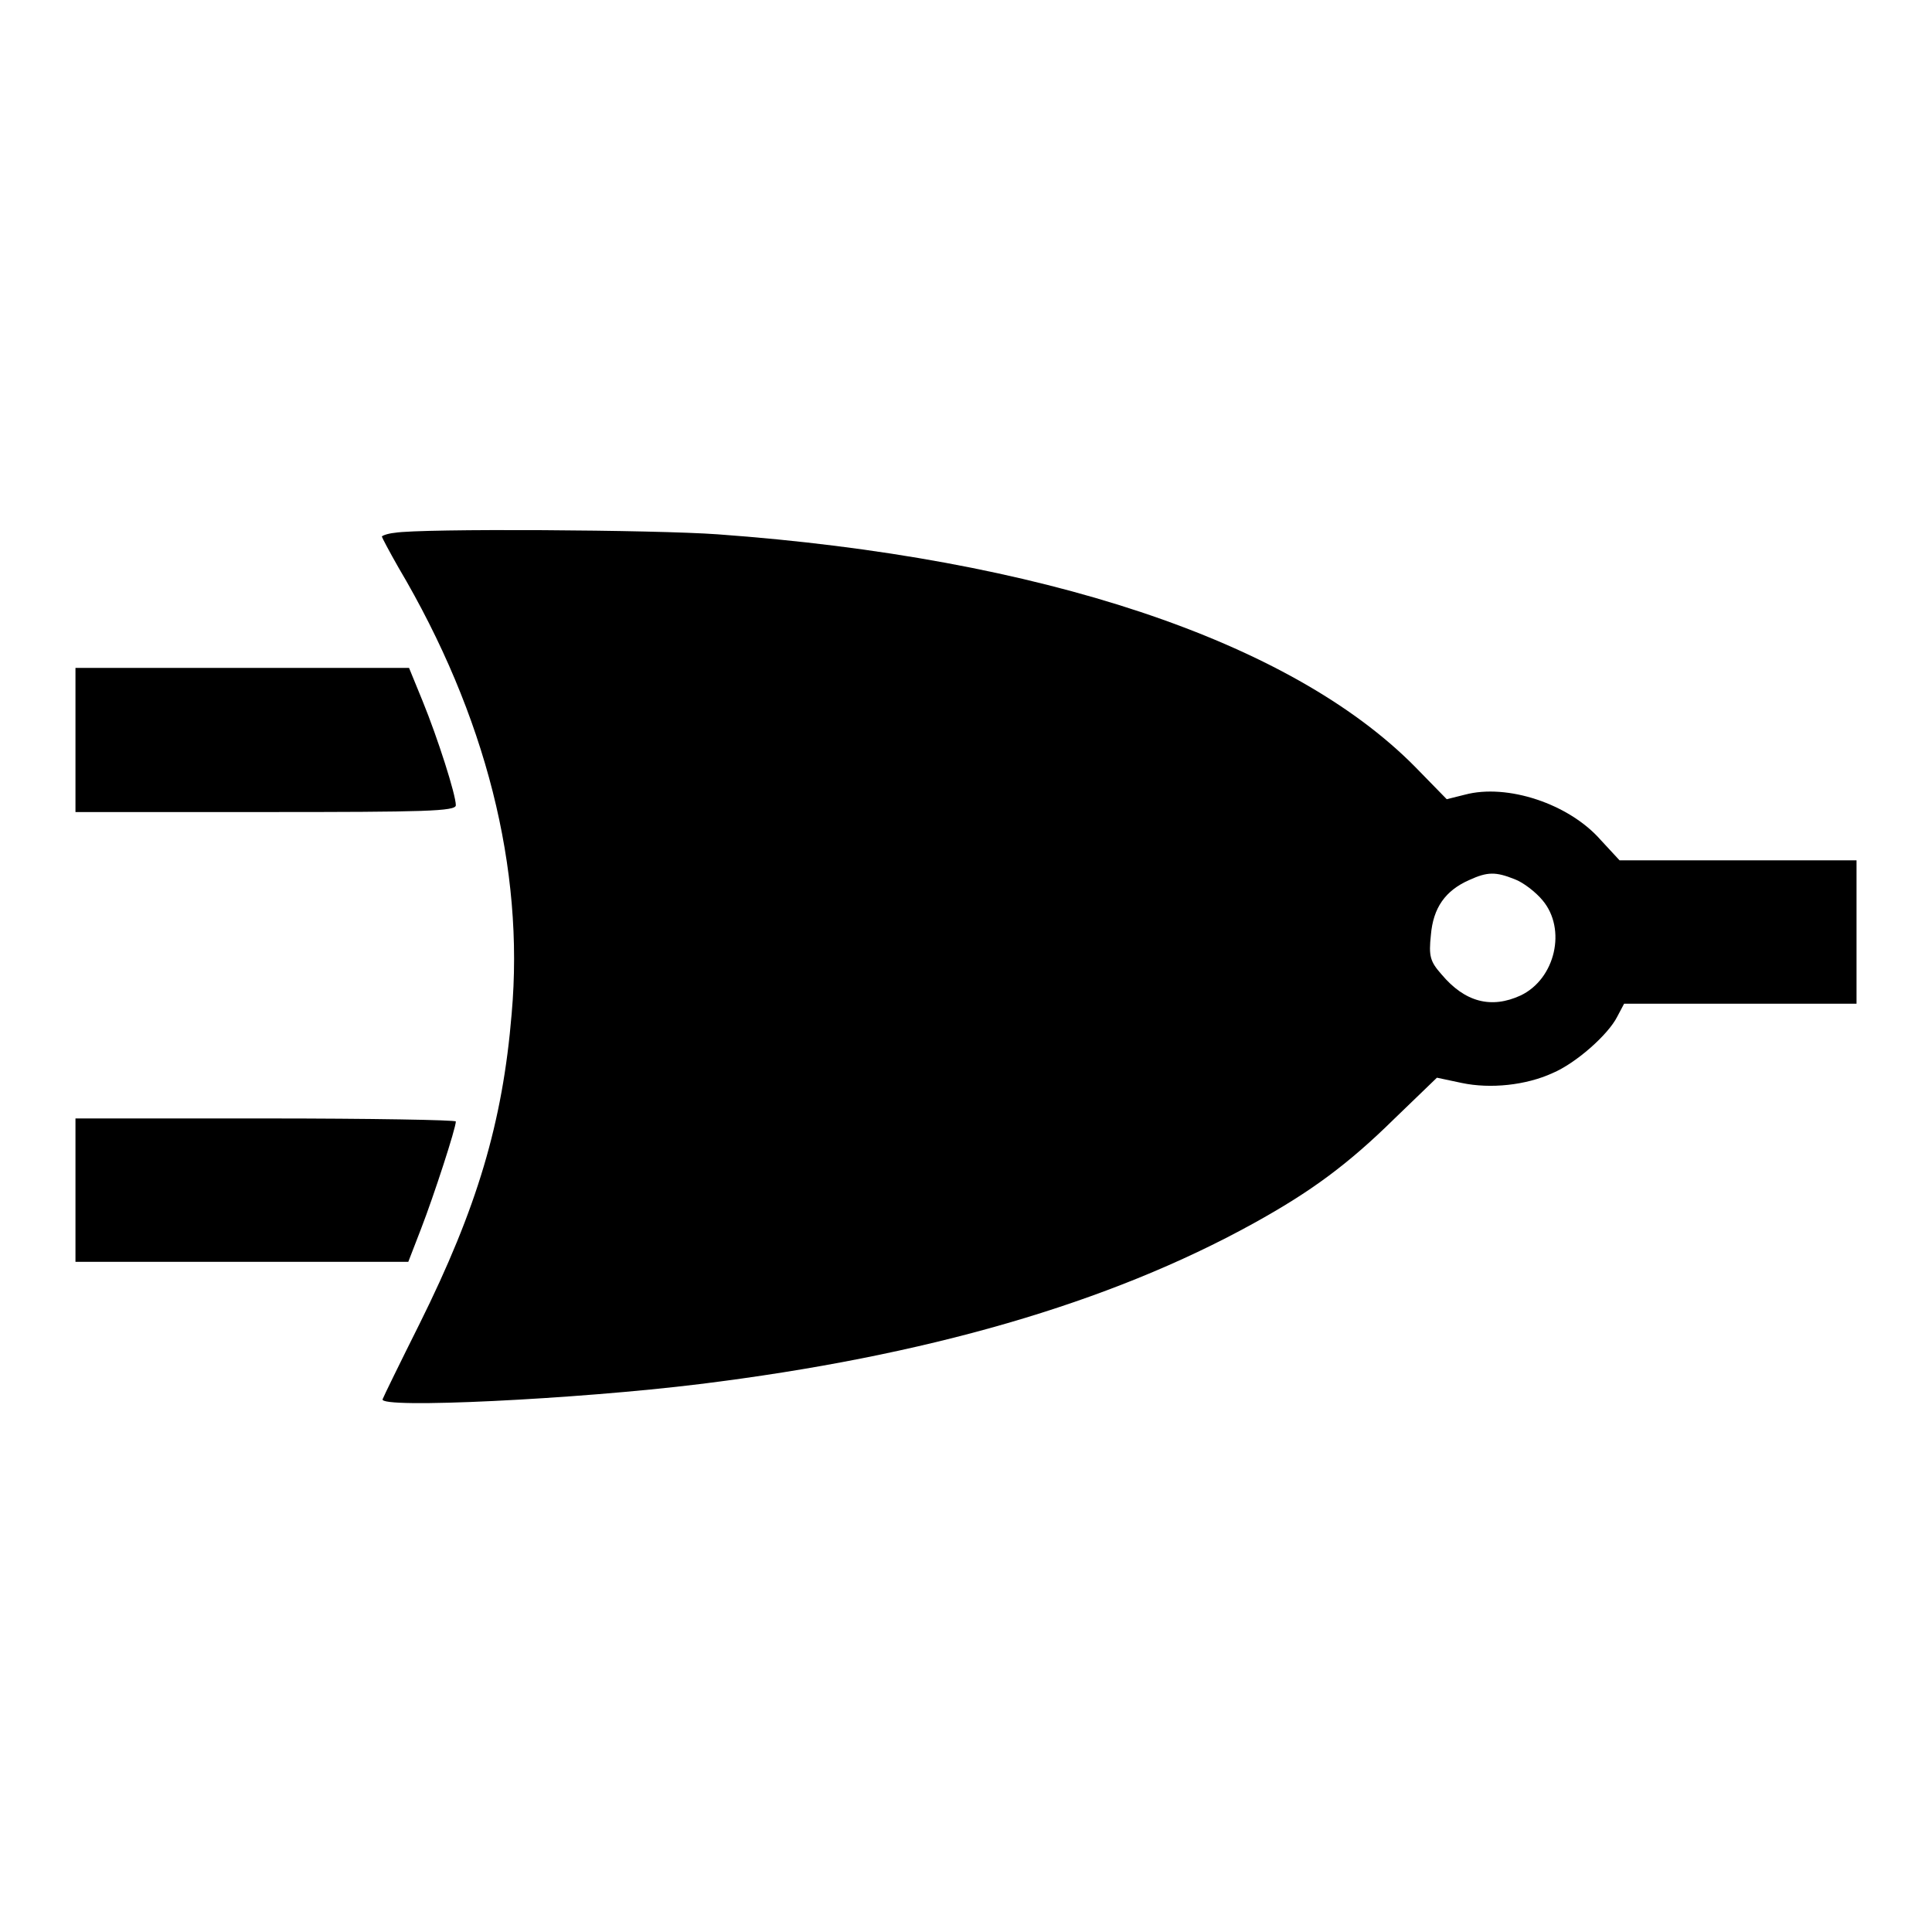 <?xml version="1.0" encoding="utf-8"?>
<!-- Svg Vector Icons : http://www.onlinewebfonts.com/icon -->
<!DOCTYPE svg PUBLIC "-//W3C//DTD SVG 1.1//EN" "http://www.w3.org/Graphics/SVG/1.1/DTD/svg11.dtd">
<svg version="1.1" xmlns="http://www.w3.org/2000/svg" xmlns:xlink="http://www.w3.org/1999/xlink" x="0px" y="0px" viewBox="0 0 256 256" enable-background="new 0 0 256 256" xml:space="preserve">
<g><g><g><path fill="#000000" d="M52.3,70.6c-1,0.1-1.7,0.4-1.7,0.5s1,2,2.2,4.1c11.6,19.6,16.7,39.9,15,59.1c-1.2,14.5-4.6,25.8-12.2,41.1c-2.6,5.2-4.8,9.7-4.9,10c-0.6,1.3,25.8,0,42-2c30-3.7,54.2-10.7,73.4-21.3c7.6-4.2,12.5-7.8,18.7-13.9l5.6-5.4l3.3,0.7c3.8,0.8,8.5,0.3,12-1.3c3.1-1.3,7.4-5.1,8.6-7.5l0.9-1.7h15.3H246v-9.5v-9.5h-15.7h-15.7l-2.5-2.7c-4.2-4.8-12.4-7.5-18-6l-2.4,0.6l-4.2-4.3C171,84.9,137.9,73.9,95.1,70.8C86.9,70.2,55.8,70,52.3,70.6z M200.7,116.5c1.1,0.4,2.8,1.7,3.7,2.8c3.2,3.8,1.7,10.4-2.9,12.6c-3.9,1.8-7.4,0.9-10.5-2.8c-1.5-1.7-1.7-2.4-1.4-5.2c0.3-3.6,1.9-5.9,5.1-7.3C197.1,115.5,198.2,115.5,200.7,116.5z"/><path fill="#000000" d="M10,98.1v9.5h25.2c21.1,0,25.2-0.1,25.2-0.9c0-1.4-2.4-8.9-4.4-13.8l-1.8-4.4H32.1H10V98.1z"/><path fill="#000000" d="M10,157.7v9.5h22h22.1l1.7-4.4c1.7-4.4,4.6-13.3,4.6-14.2c0-0.2-11.3-0.4-25.2-0.4H10V157.7z"/></g></g></g>
</svg>